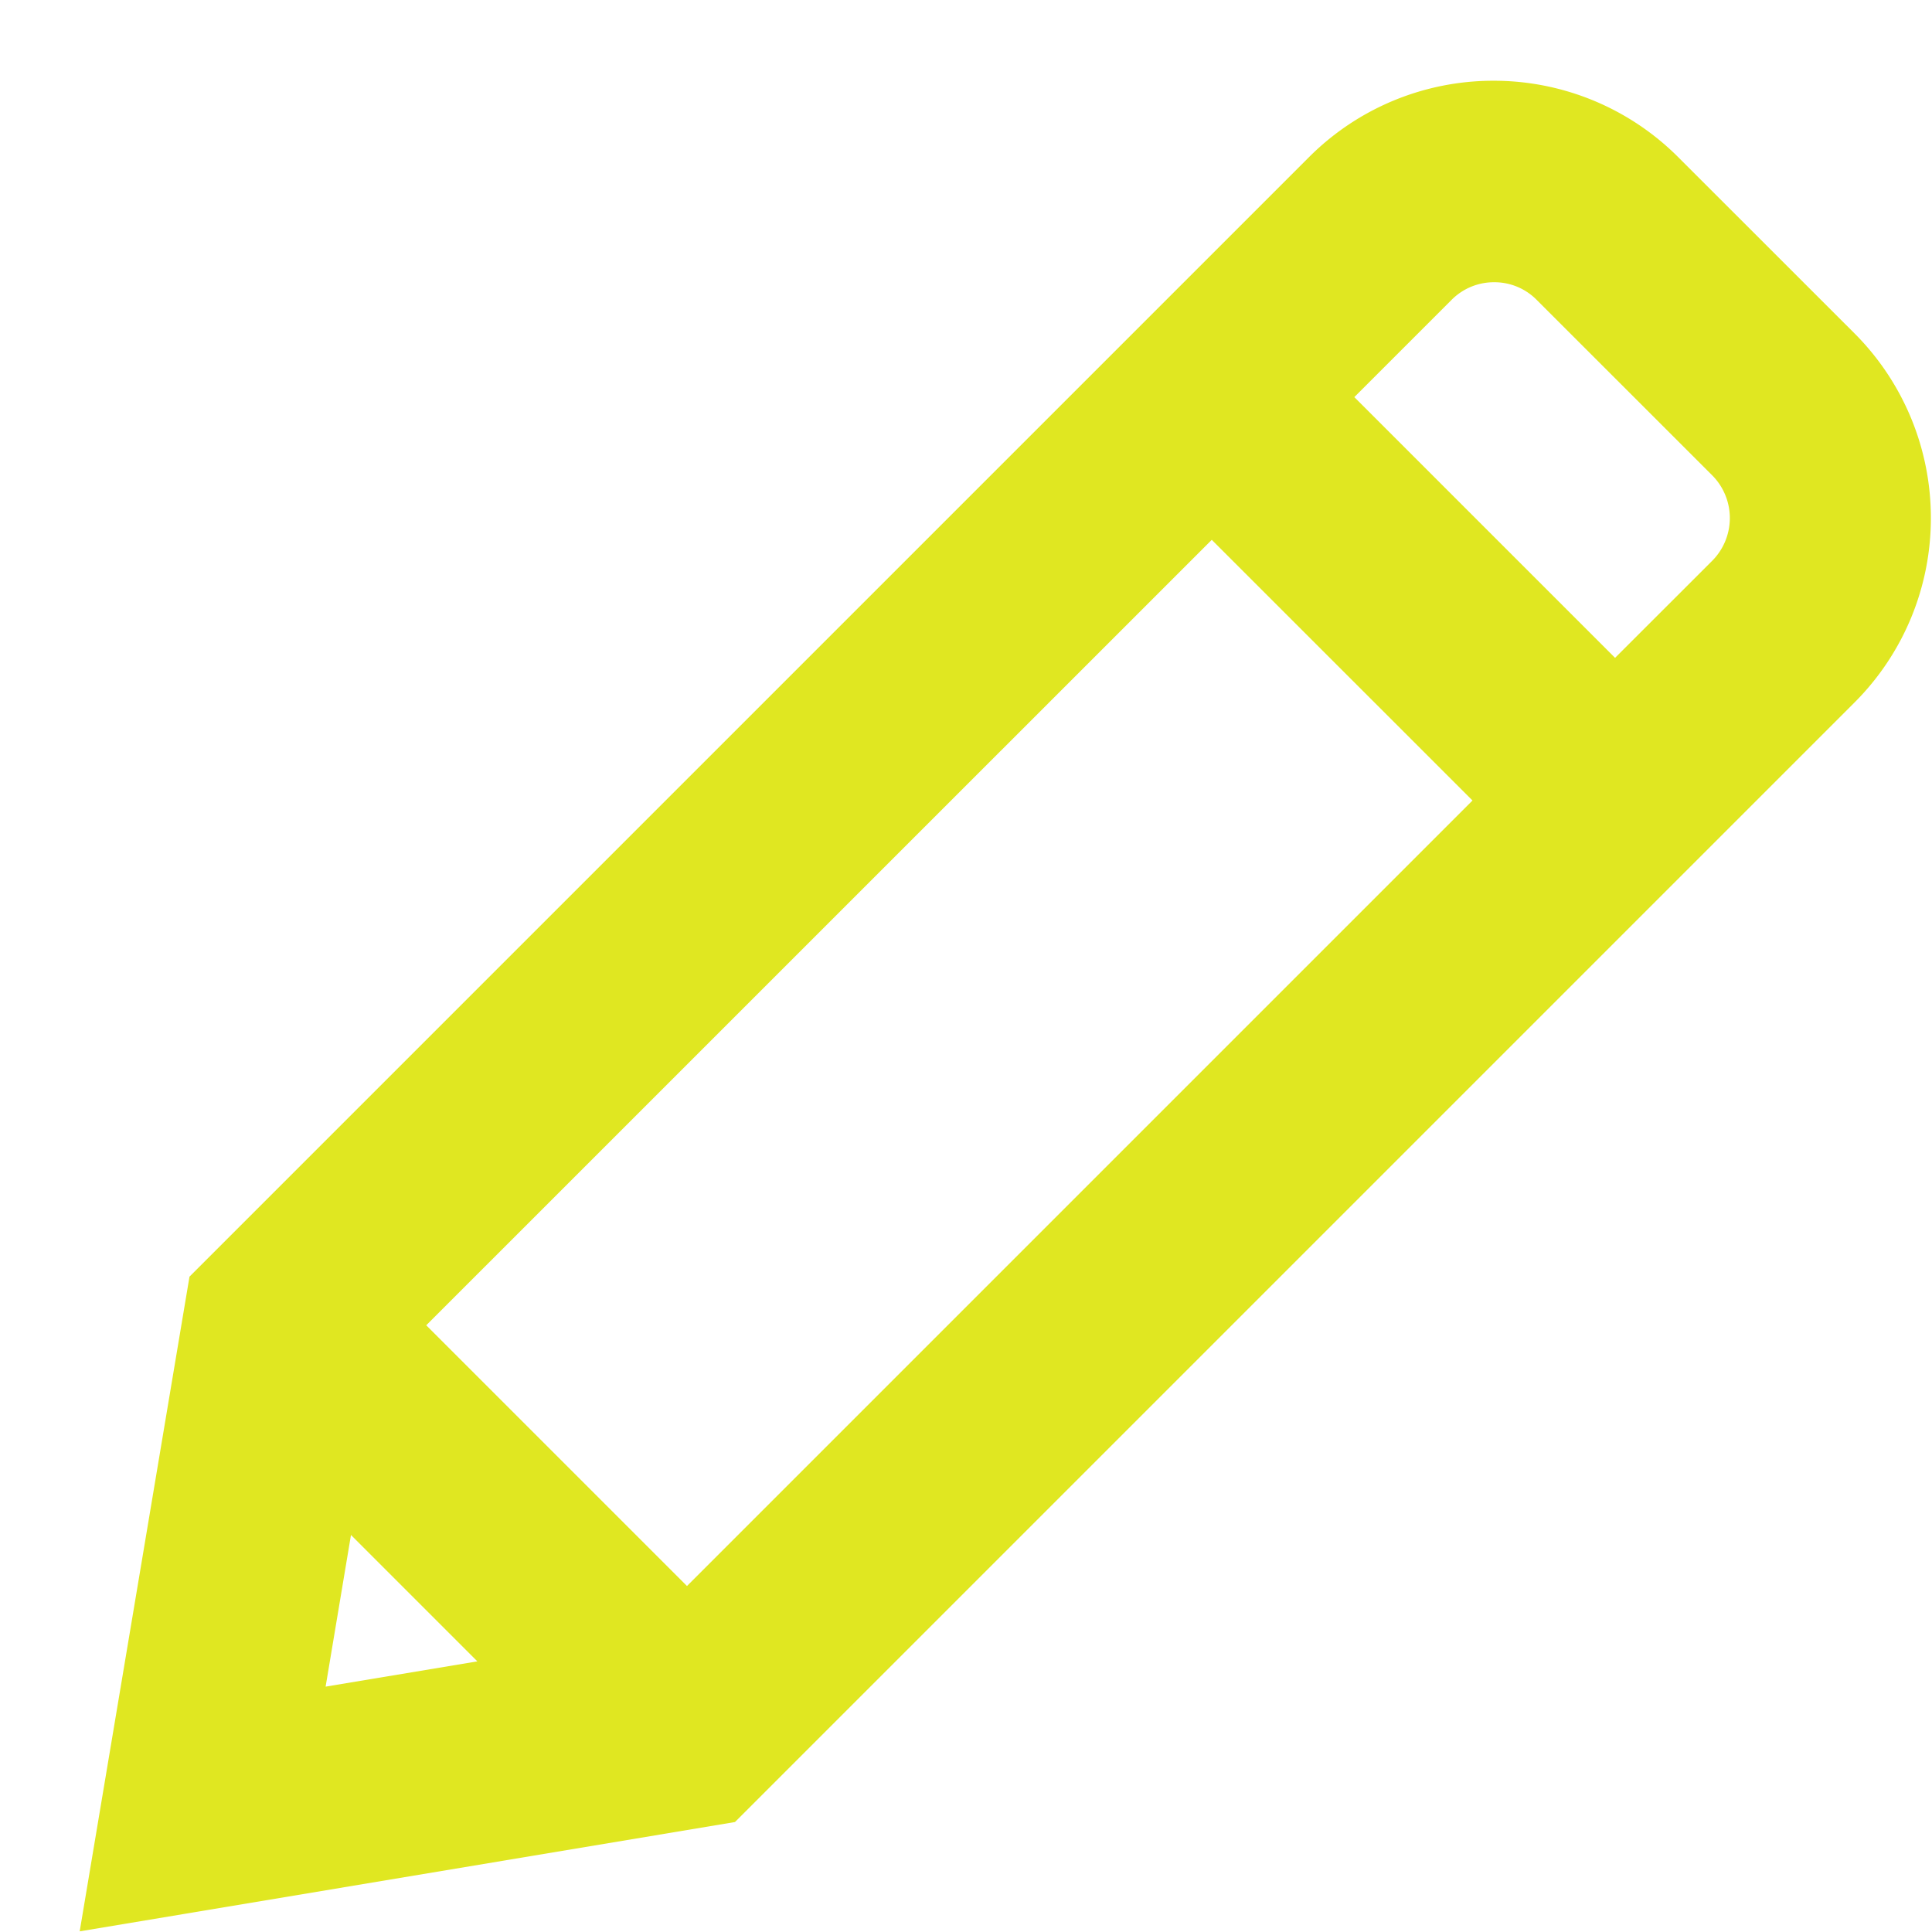 <svg xmlns="http://www.w3.org/2000/svg" xmlns:xlink="http://www.w3.org/1999/xlink" width="24" height="24" viewBox="0 0 24 24">
  <defs>
    <clipPath id="clip-path">
      <rect id="mask" width="24" height="24" transform="translate(-180 96)" fill="#e0e721" opacity="0"/>
    </clipPath>
  </defs>
  <g id="icon" transform="translate(180 -96)" clip-path="url(#clip-path)">
    <rect id="bg" width="24" height="24" transform="translate(-180 96)" fill="#e0e721" opacity="0"/>
    <g id="icon-2" data-name="icon">
      <g id="_3" data-name="3" transform="translate(-178.172 105.672)">
        <path id="Path_2496" data-name="Path 2496" d="M11921.528-2978.814l13.9-13.9a3.234,3.234,0,0,1,2.3-.956,3.238,3.238,0,0,1,2.3.956l2.176,2.175a3.242,3.242,0,0,1,.956,2.3,3.236,3.236,0,0,1-.956,2.3l-13.9,13.9-8.14,1.358Zm1.691,5.093,1.885-.314-1.57-1.57Zm4.489-1.25,9.758-9.758-3.239-3.238-9.758,9.757Zm11.529-11.53,1.206-1.205a.753.753,0,0,0,0-1.063l-2.177-2.176a.737.737,0,0,0-.531-.222.741.741,0,0,0-.532.222l-1.205,1.205Z" transform="translate(-11921.002 2985.001)" fill="#e0e721"/>
      </g>
    </g>
  </g>
</svg>
